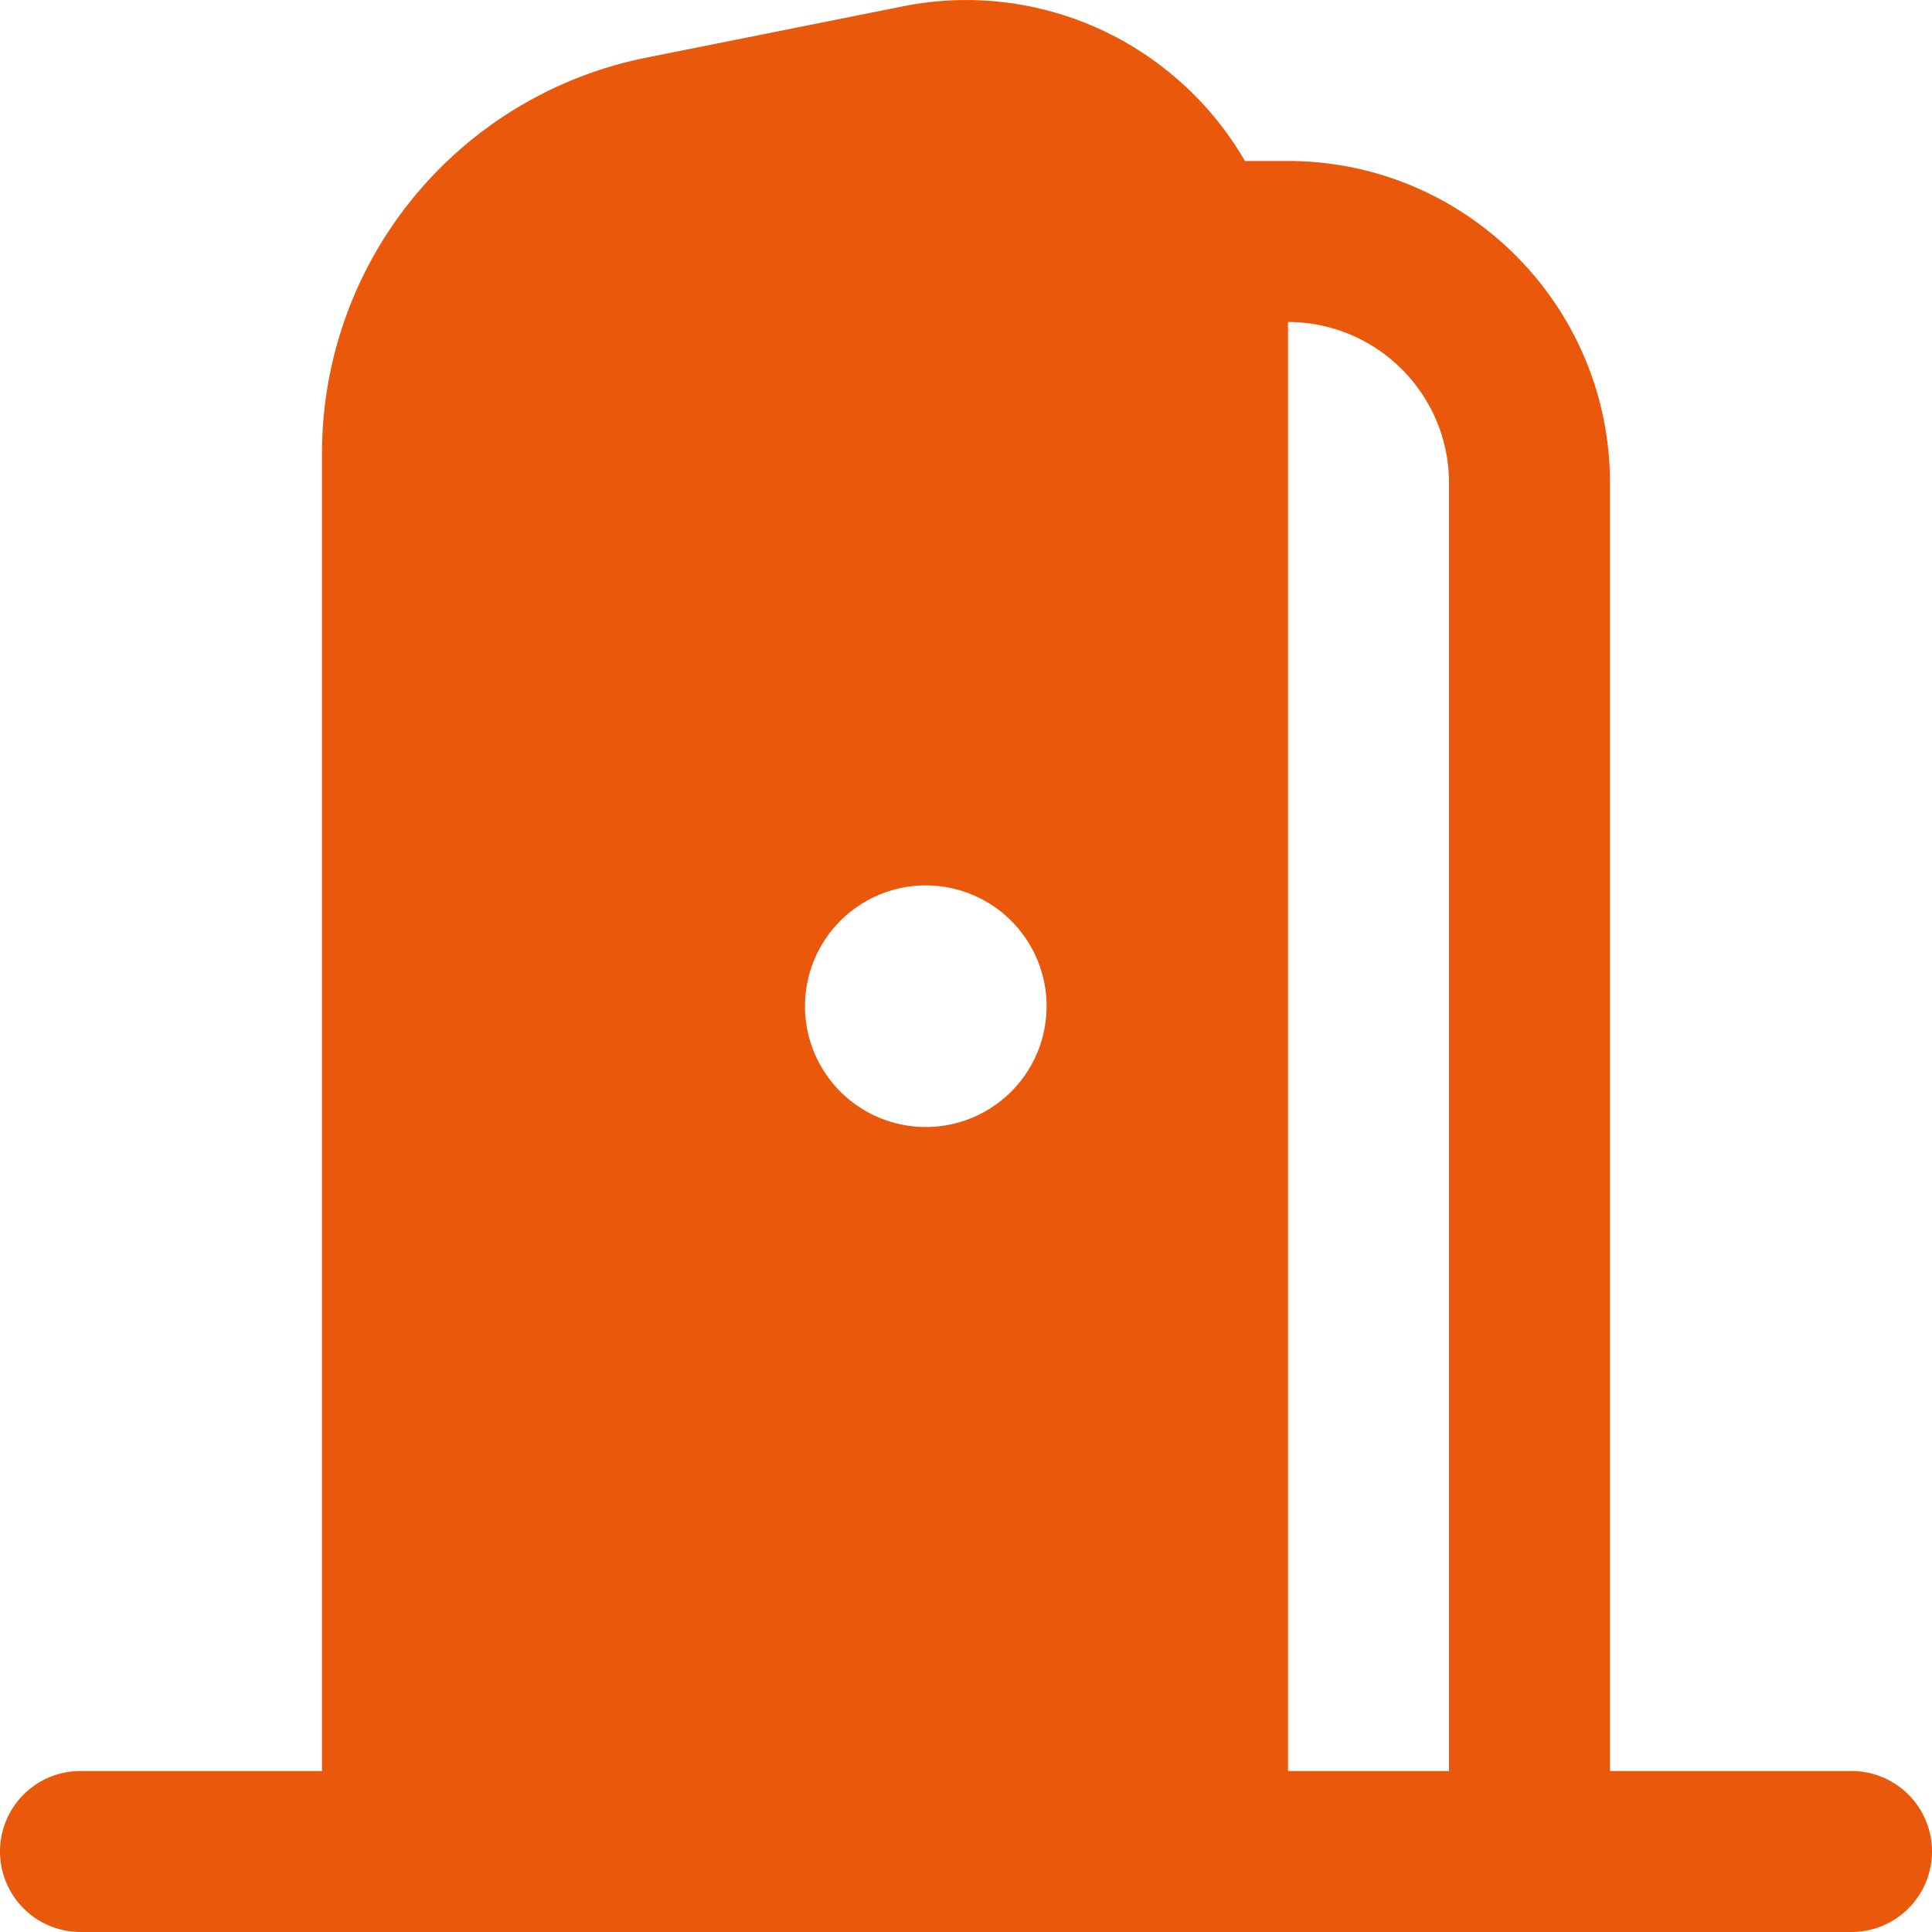 <svg xmlns="http://www.w3.org/2000/svg" version="1.1" xmlns:xlink="http://www.w3.org/1999/xlink" width="512" height="512" x="0" y="0" viewBox="0 0 24 24" style="enable-background:new 0 0 512 512" xml:space="preserve" class=""><g><path d="M23 22h-3V6c0-2.206-1.794-4-4-4h-.535a3.996 3.996 0 0 0-.929-1.092 3.987 3.987 0 0 0-3.32-.829L8.019.718A5.013 5.013 0 0 0 4 5.621V22H1a1 1 0 1 0 0 2h22a1 1 0 1 0 0-2Zm-11.5-8a1.5 1.5 0 1 1 .001-3.001A1.5 1.5 0 0 1 11.5 14Zm6.5 8h-2V4c1.103 0 2 .897 2 2v16Z" fill="#ea580c" opacity="1" data-original="#000000" class=""></path></g></svg>